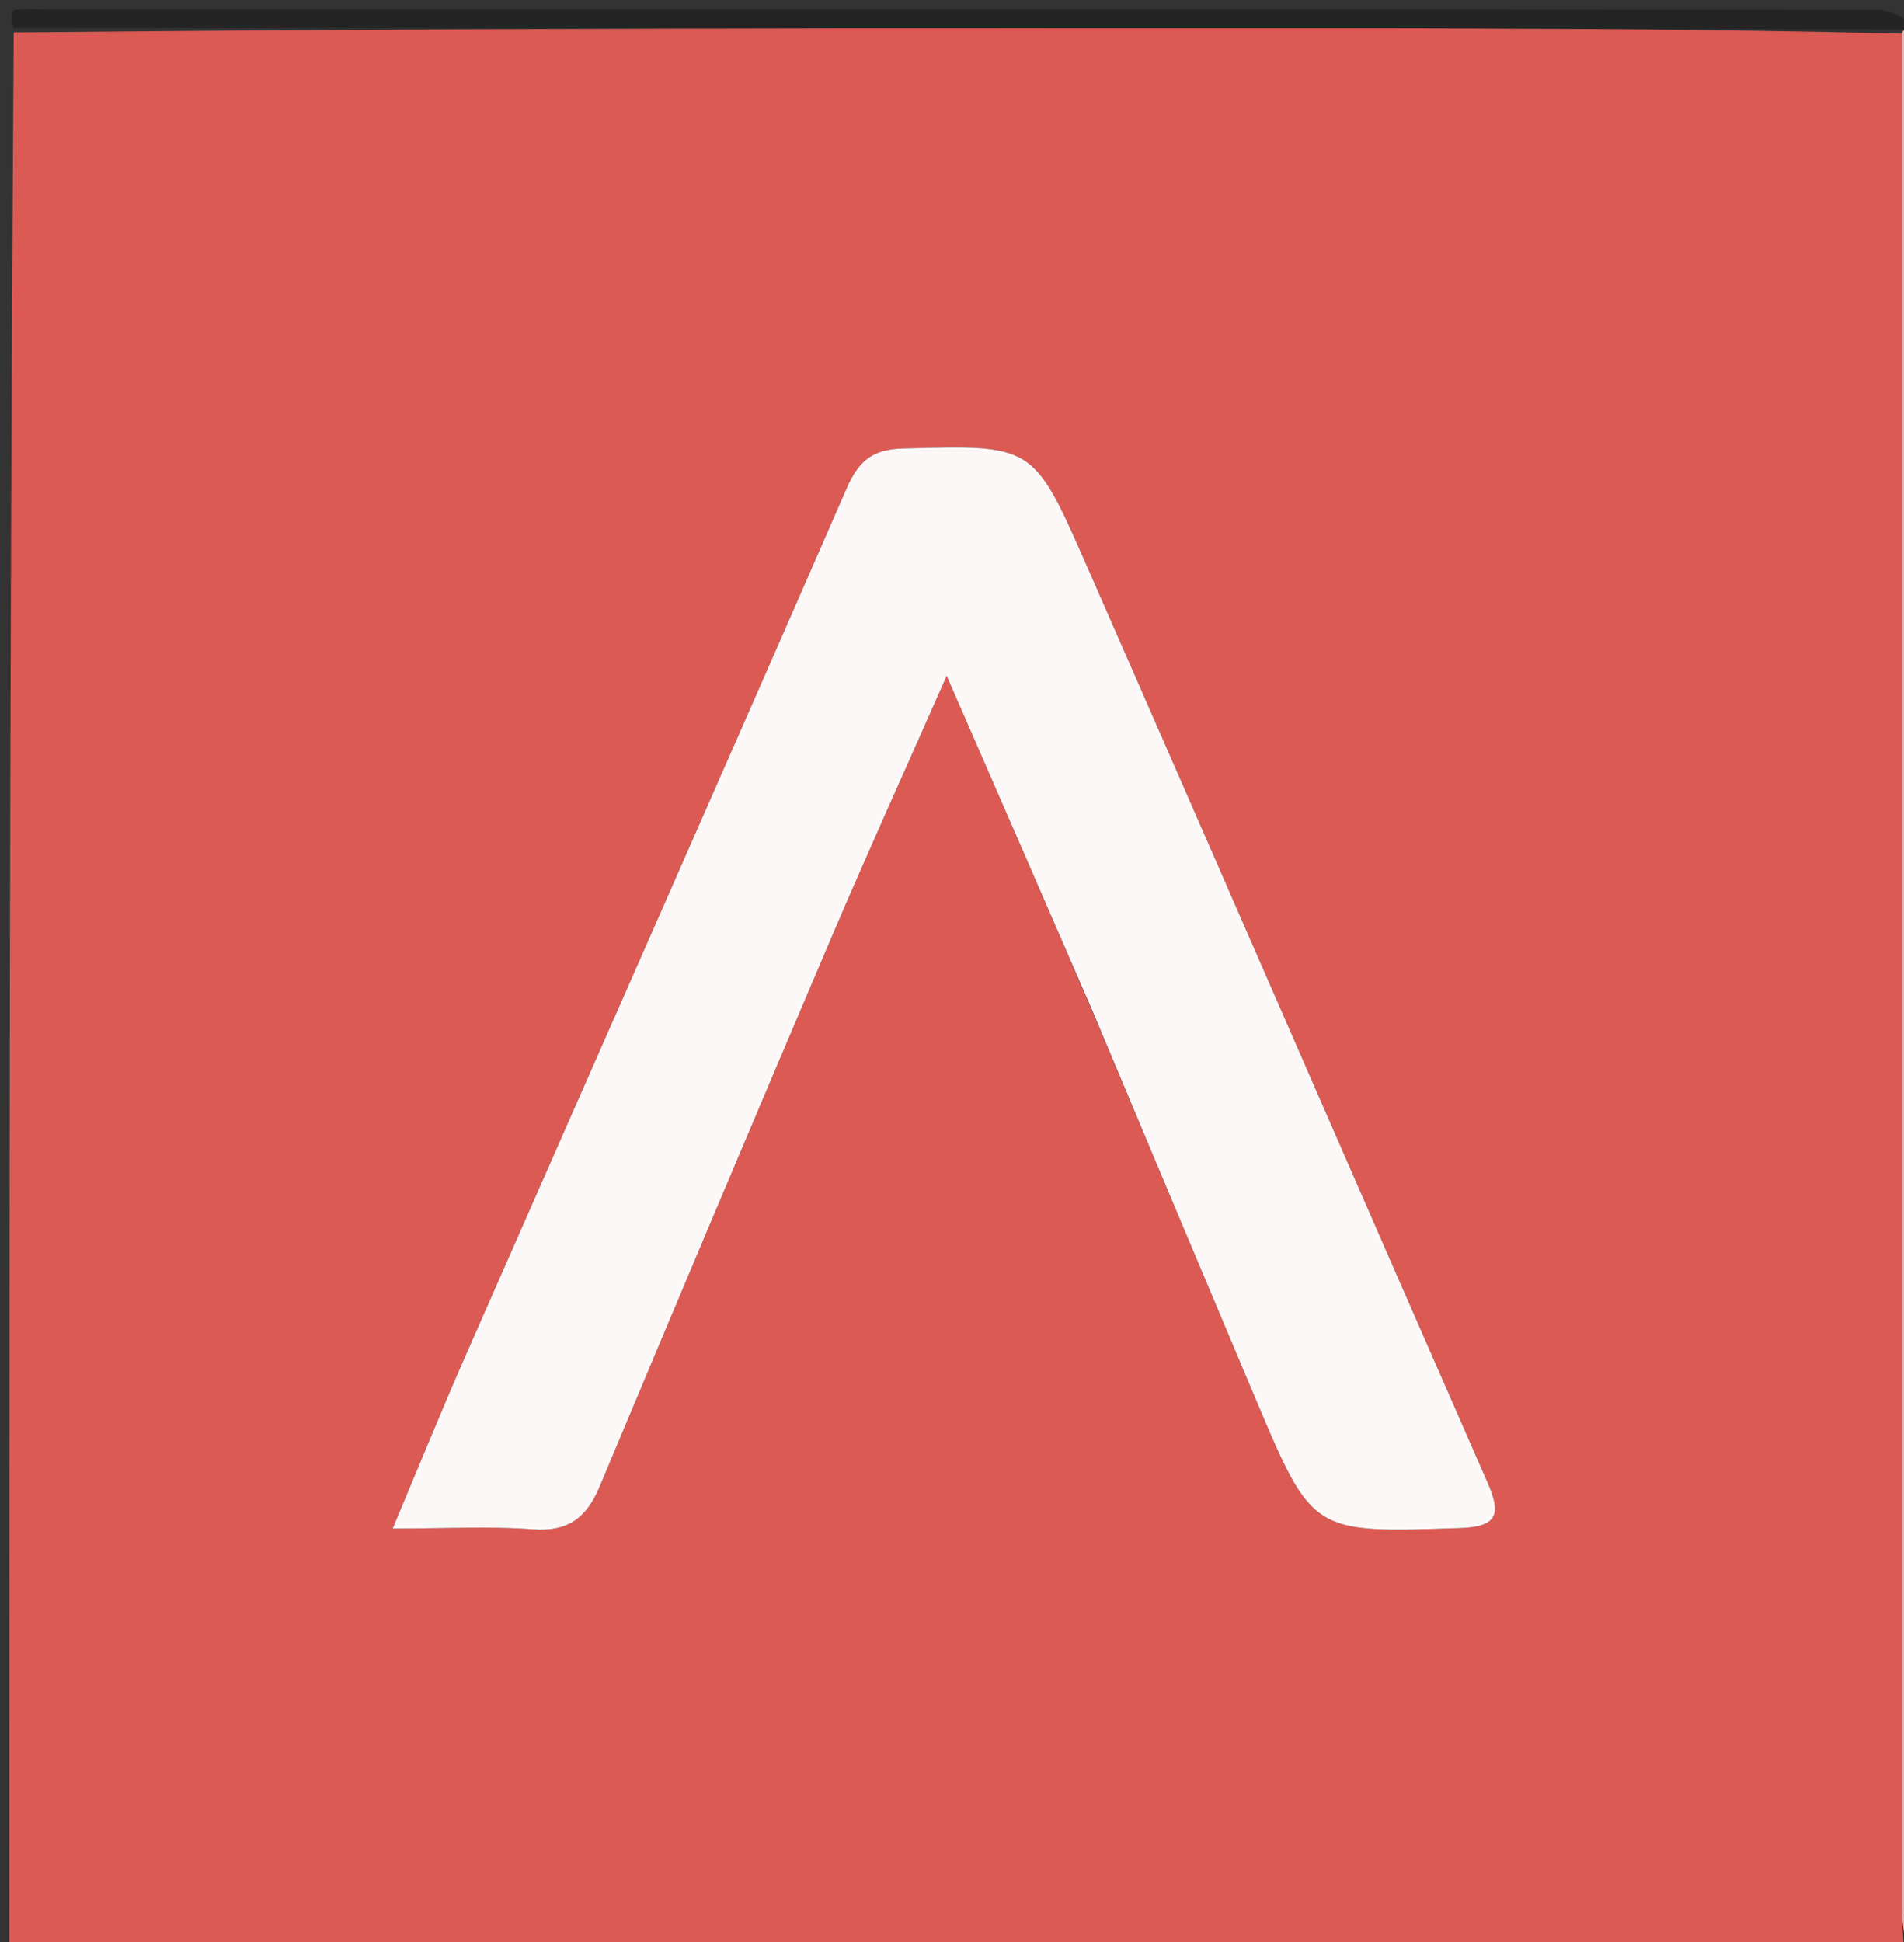 <svg version="1.1" id="Layer_1" xmlns="http://www.w3.org/2000/svg" xmlns:xlink="http://www.w3.org/1999/xlink" x="0px" y="0px"
	 width="100%" viewBox="0 0 204 208" enable-background="new 0 0 204 208" xml:space="preserve">
<rect x="0" y="0" width="204" height="208" fill="#333333" stroke="none"/>
<path fill="#DC5A54" opacity="1" stroke="none" 
	d="
M204,209 
	C136.406,209 68.812,209 1,209 
	C1,140.646 1,72.292 1.469,3.469 
	C48.73,3.001 95.522,2.987 142.314,3.008 
	C162.794,3.017 183.273,3.096 203.744,3.602 
	C203.732,70.547 203.726,137.033 203.736,203.52 
	C203.736,205.346 203.908,207.173 204,209 
M117.144,108.58 
	C122.945,122.346 128.743,136.113 134.548,149.877 
	C140.626,164.289 140.626,164.194 156.448,163.662 
	C160.609,163.522 160.81,162.047 159.35,158.719 
	C144.943,125.888 130.669,92.998 116.25,60.172 
	C110.695,47.525 110.572,47.652 96.671,48.038 
	C93.549,48.124 92.007,49.339 90.756,52.205 
	C77.212,83.241 63.504,114.205 49.878,145.205 
	C47.318,151.029 44.926,156.927 42.067,163.714 
	C47.836,163.714 52.476,163.444 57.068,163.798 
	C60.86,164.091 62.849,162.56 64.239,159.242 
	C72.447,139.643 80.705,120.063 89.037,100.516 
	C92.85,91.571 96.872,82.714 101.43,72.388 
	C106.999,85.152 111.952,96.504 117.144,108.58 
z"/>
<path fill="#242424" opacity="1" stroke="none" 
	d="
M203.753,3.144 
	C183.273,3.096 162.794,3.017 142.314,3.008 
	C95.522,2.987 48.73,3.001 1.469,3.001 
	C1.167,2.333 1.23,1.149 1.518,1.091 
	C2.64,0.867 3.833,1 5,1 
	C70.333,1 135.667,0.994 201,1.042 
	C202.334,1.043 203.667,1.667 204.686,2.515 
	C204.165,3.068 203.959,3.106 203.753,3.144 
z"/>
<path fill="#EBB1AE" opacity="1" stroke="none" 
	d="
M203.744,3.602 
	C203.959,3.106 204.165,3.068 204.686,3.015 
	C205,71.667 205,140.333 204.5,209 
	C203.908,207.173 203.736,205.346 203.736,203.52 
	C203.726,137.033 203.732,70.547 203.744,3.602 
z"/>
<path fill="#FDF8F8" opacity="1" stroke="none" 
	d="
M117.024,108.218 
	C111.952,96.504 106.999,85.152 101.43,72.388 
	C96.872,82.714 92.85,91.571 89.037,100.516 
	C80.705,120.063 72.447,139.643 64.239,159.242 
	C62.849,162.56 60.86,164.091 57.068,163.798 
	C52.476,163.444 47.836,163.714 42.067,163.714 
	C44.926,156.927 47.318,151.029 49.878,145.205 
	C63.504,114.205 77.212,83.241 90.756,52.205 
	C92.007,49.339 93.549,48.124 96.671,48.038 
	C110.572,47.652 110.695,47.525 116.25,60.172 
	C130.669,92.998 144.943,125.888 159.35,158.719 
	C160.81,162.047 160.609,163.522 156.448,163.662 
	C140.626,164.194 140.626,164.289 134.548,149.877 
	C128.743,136.113 122.945,122.346 117.024,108.218 
z"/>
</svg>